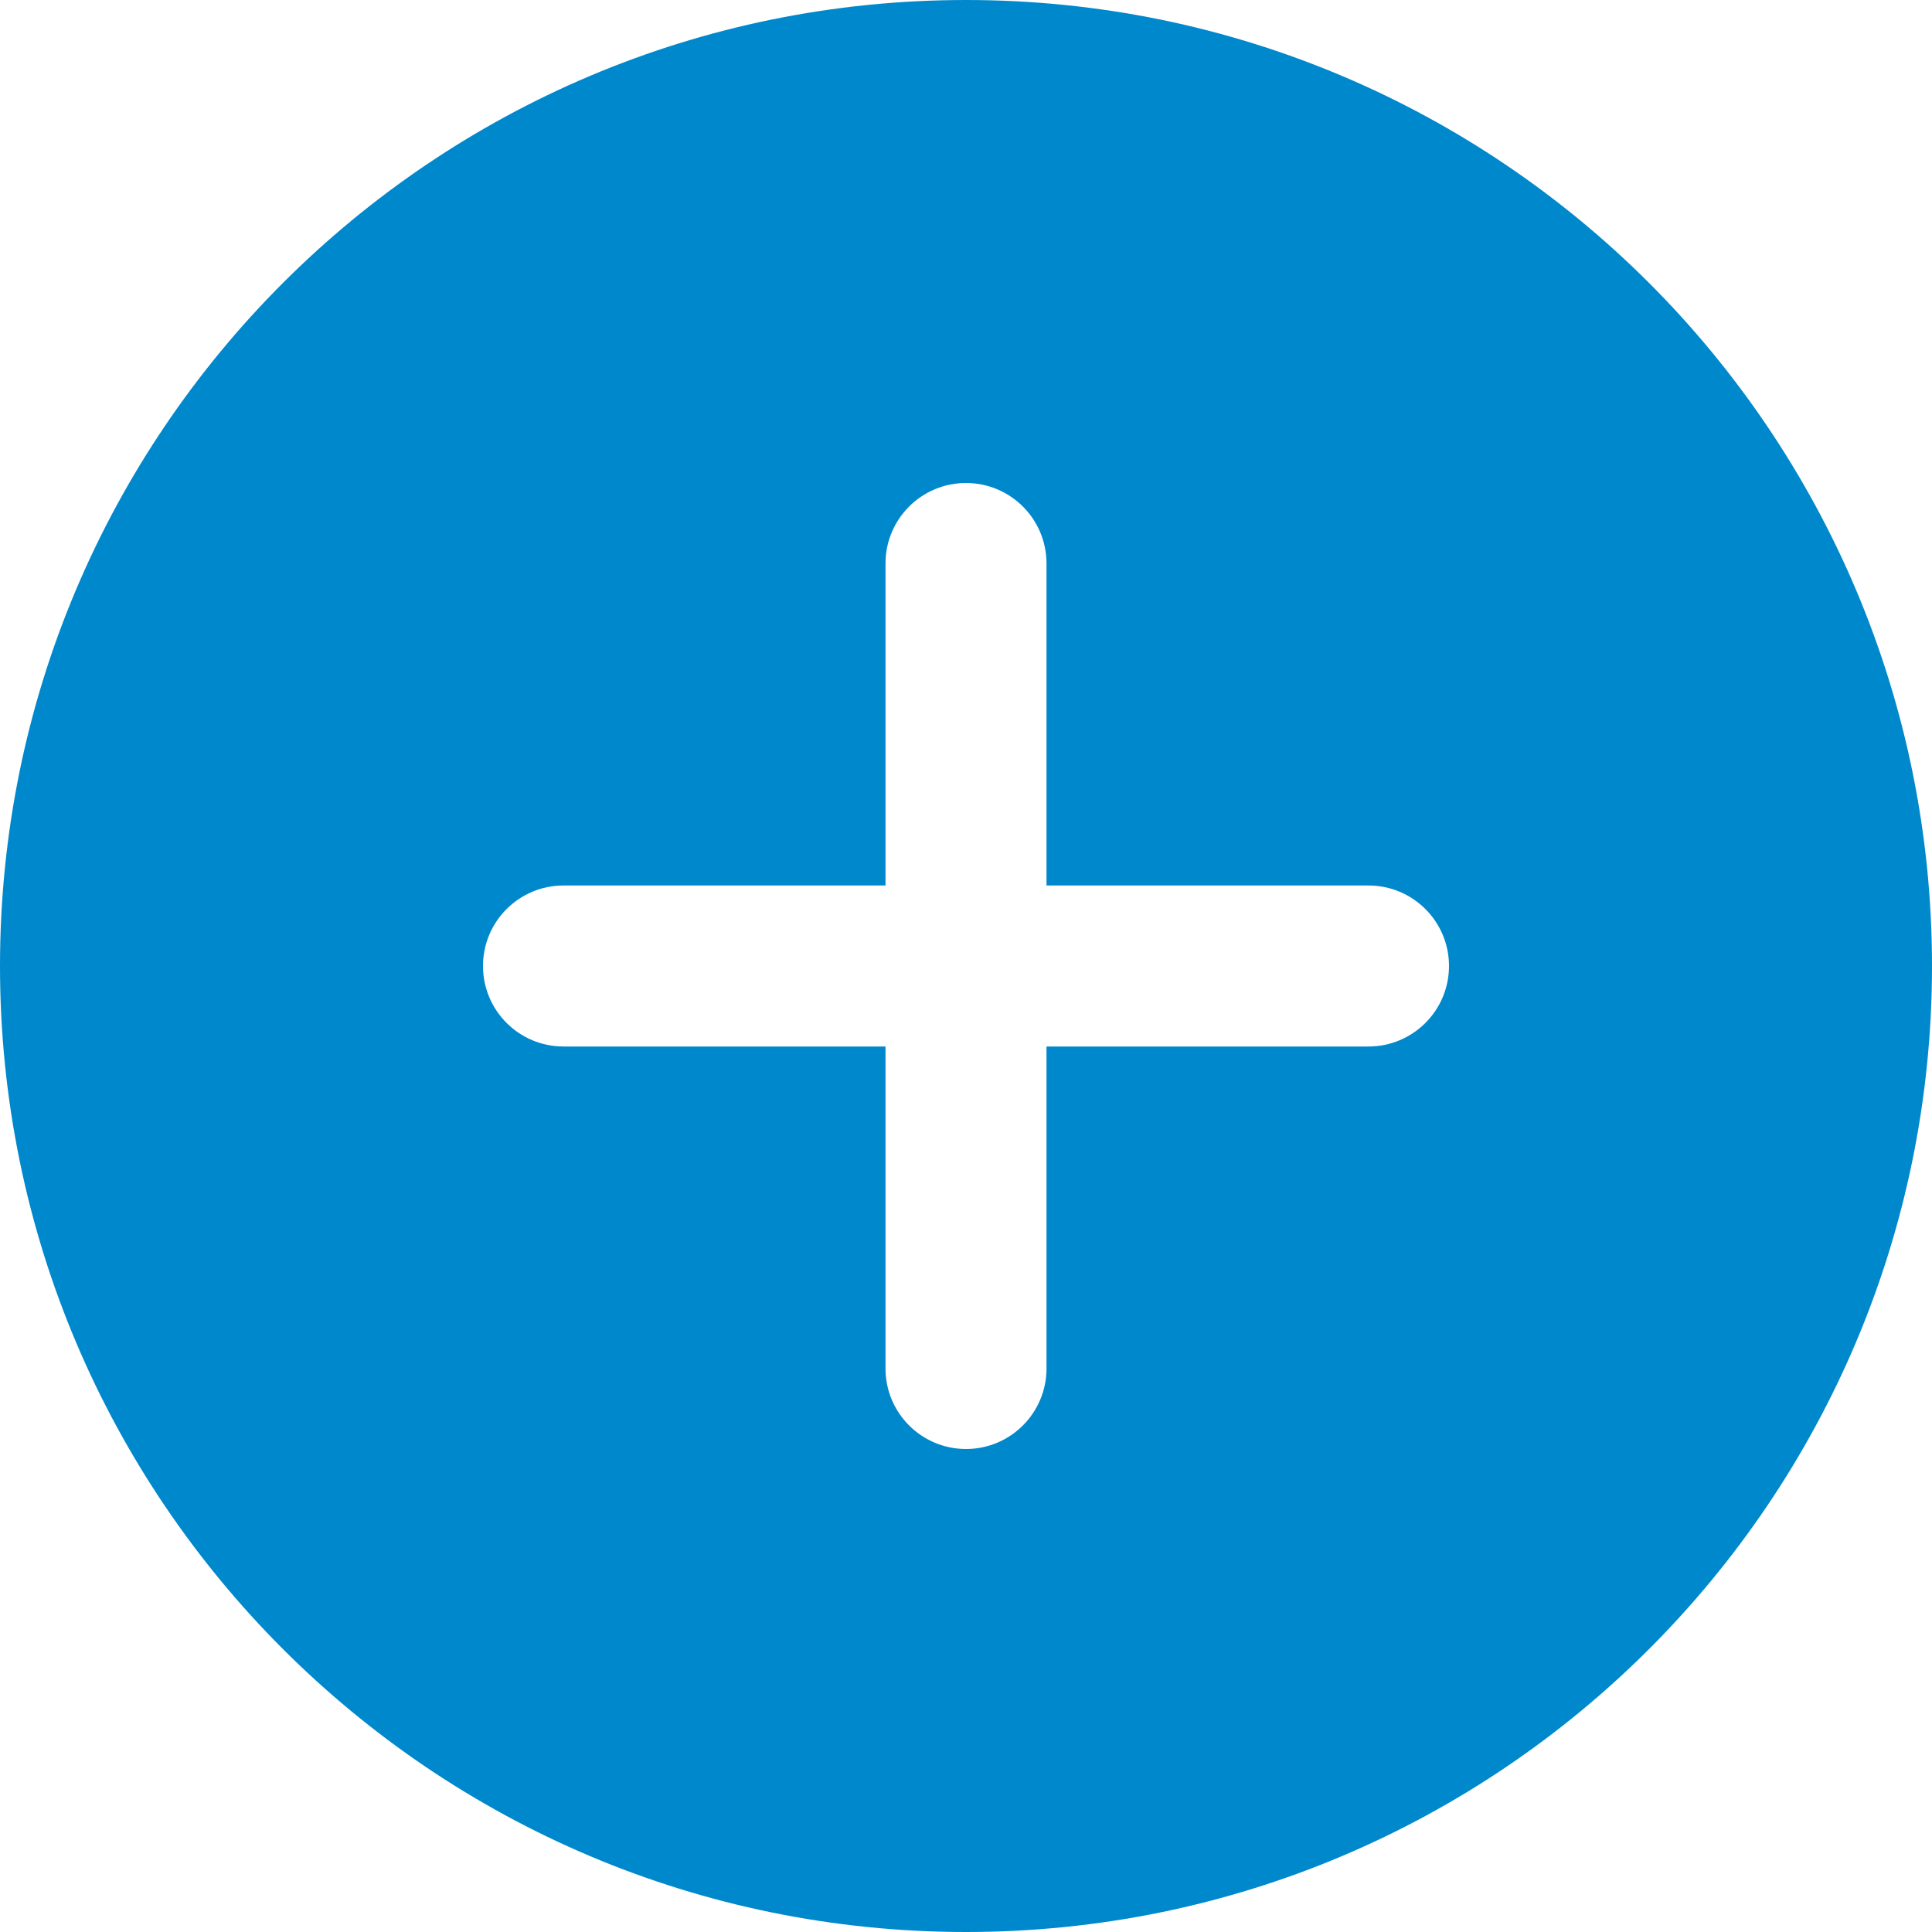 <?xml version="1.0" encoding="UTF-8"?> <svg xmlns="http://www.w3.org/2000/svg" width="150" height="150" viewBox="0 0 150 150" fill="none"> <g clip-path="url(#clip0_81_1478)"> <path fill-rule="evenodd" clip-rule="evenodd" d="M75 150C116.421 150 150 116.421 150 75C150 33.579 116.421 0 75 0C33.579 0 0 33.579 0 75C0 116.421 33.579 150 75 150ZM81.25 43.75C81.25 40.298 78.452 37.5 75 37.5C71.548 37.5 68.75 40.298 68.75 43.75V68.75H43.75C40.298 68.75 37.5 71.548 37.5 75C37.5 78.452 40.298 81.25 43.75 81.25H68.75V106.25C68.75 109.702 71.548 112.5 75 112.5C78.452 112.5 81.25 109.702 81.25 106.25V81.25H106.25C109.702 81.25 112.5 78.452 112.5 75C112.5 71.548 109.702 68.75 106.25 68.75H81.25V43.75Z" fill="#0088CC"></path> </g> <defs> <clipPath id="clip0_81_1478"> <rect width="150" height="150" fill="white"></rect> </clipPath> </defs> </svg> 